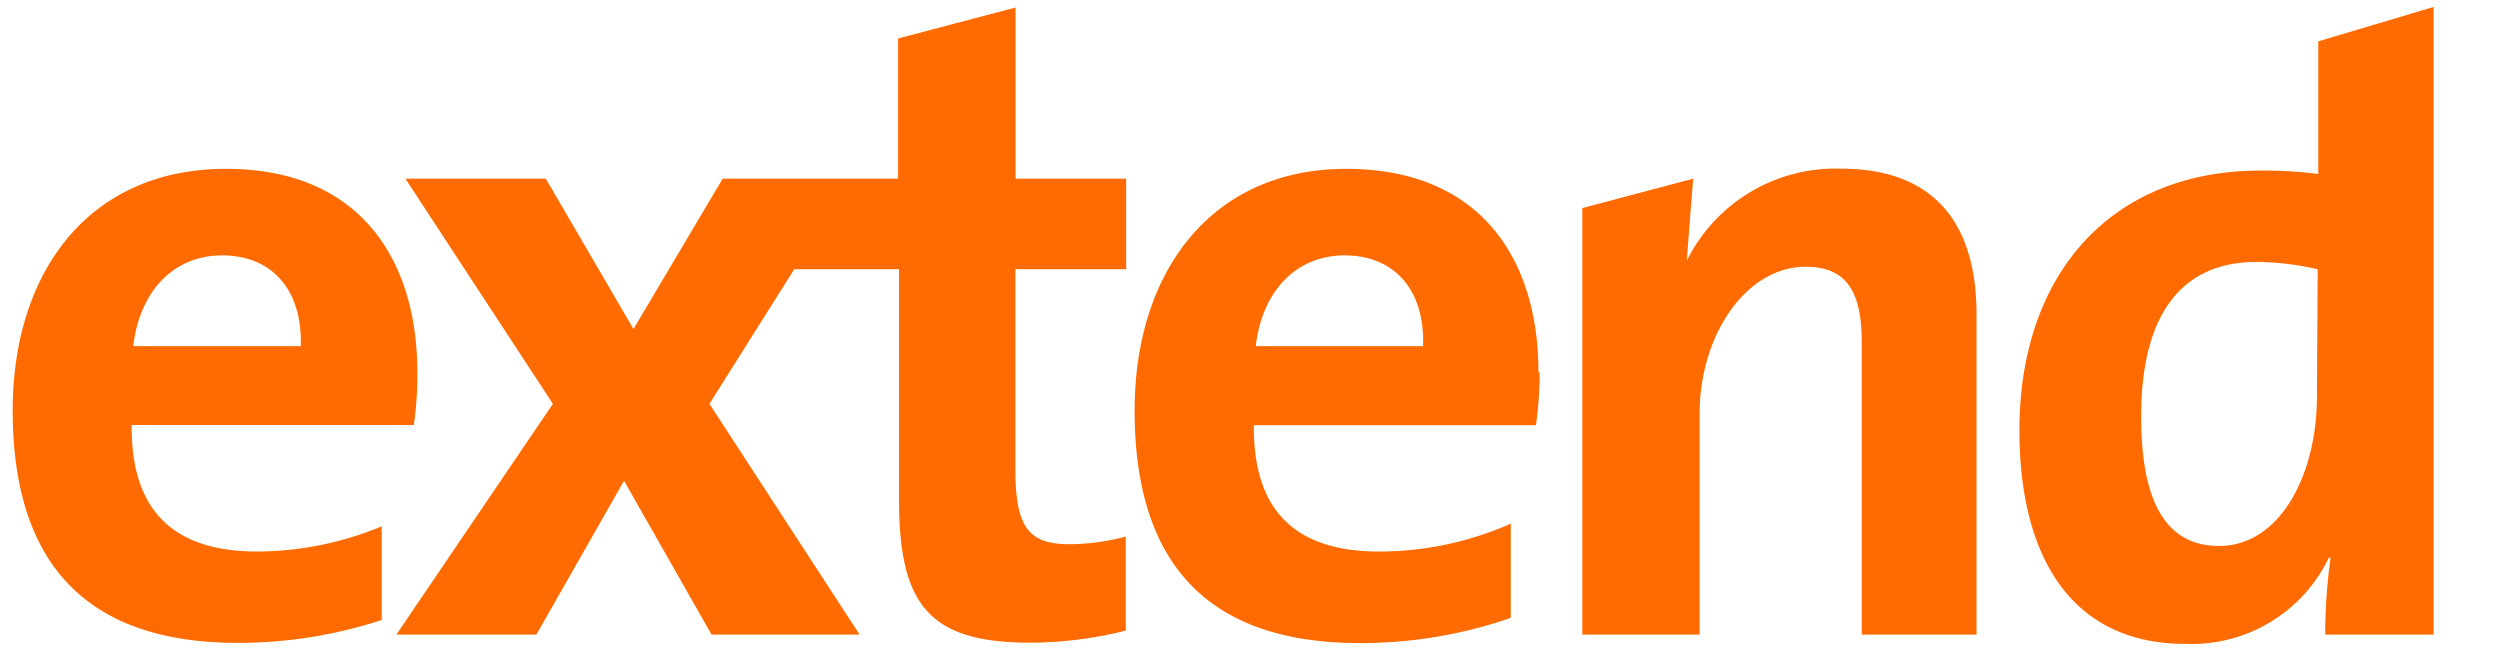 <svg id="Capa_1" data-name="Capa 1" xmlns="http://www.w3.org/2000/svg" viewBox="0 0 130 34"><defs><style>.cls-1{fill:#ff6b00;}</style></defs><g id="Capa_1-2" data-name="Capa 1"><path class="cls-1" d="M58.56,14V9.29H52.81V.39L46.7,2V9.29H37.58l-4.64,7.82L28.38,9.29h-7.3L28.75,21,20.61,33h7.28l4.56-8L37,33H44.7L36.89,21l4.41-7h5.45V26c0,5.53,1.63,7.42,6.84,7.42a20.66,20.66,0,0,0,4.95-.63V27.9a11.55,11.55,0,0,1-2.92.4c-2.11,0-2.82-.85-2.82-3.9V14Z"/><path class="cls-1" d="M96.81,33V17.81c0-2.47-.67-3.94-2.91-3.94-3.09,0-5.52,3.53-5.52,7.66V33h-6.1V10.82l5.77-1.53c-.12,1.38-.24,3-.33,4.19l0,.06a8.64,8.64,0,0,1,8-4.77c5.34,0,7.06,3.42,7.06,7.57V33Z"/><path class="cls-1" d="M120.91,33a29.18,29.18,0,0,1,.28-4h-.09a7.91,7.91,0,0,1-7.48,4.48c-5.76,0-8.61-4.33-8.61-11.11,0-8,4.66-13.5,12.54-13.5a21.34,21.34,0,0,1,3,.18V2.15l6-1.79V33ZM120.52,14a14.86,14.86,0,0,0-3.18-.38c-3.48,0-6,2.2-6,8.05,0,4.42,1.29,6.72,4.05,6.72,3.18,0,5.09-3.72,5.09-7.76Z"/><path class="cls-1" d="M21.7,19.35c0-5.86-3-10.57-9.94-10.57C4.65,8.77.66,14.11.66,21.35c0,8.33,4.2,12.08,11.71,12.08a24,24,0,0,0,7.48-1.19V27.37a17.11,17.11,0,0,1-6.47,1.31C9,28.68,6.8,26.53,6.85,22.1H21.52a18.11,18.11,0,0,0,.18-2.76M6.93,18c.33-2.85,2.09-4.72,4.62-4.72S15.73,15,15.64,18Z"/><path class="cls-1" d="M80,19.35c0-5.86-3-10.57-10-10.57C63,8.78,59,14.12,59,21.35c0,8.34,4.18,12.09,11.71,12.09a23.82,23.82,0,0,0,7.85-1.31v-4.9a16.93,16.93,0,0,1-6.84,1.45c-4.38,0-6.56-2.14-6.52-6.57H79.87a19.59,19.59,0,0,0,.19-2.76M65.3,18c.33-2.86,2.1-4.72,4.62-4.72S74.1,15,74,18Z"/></g></svg>